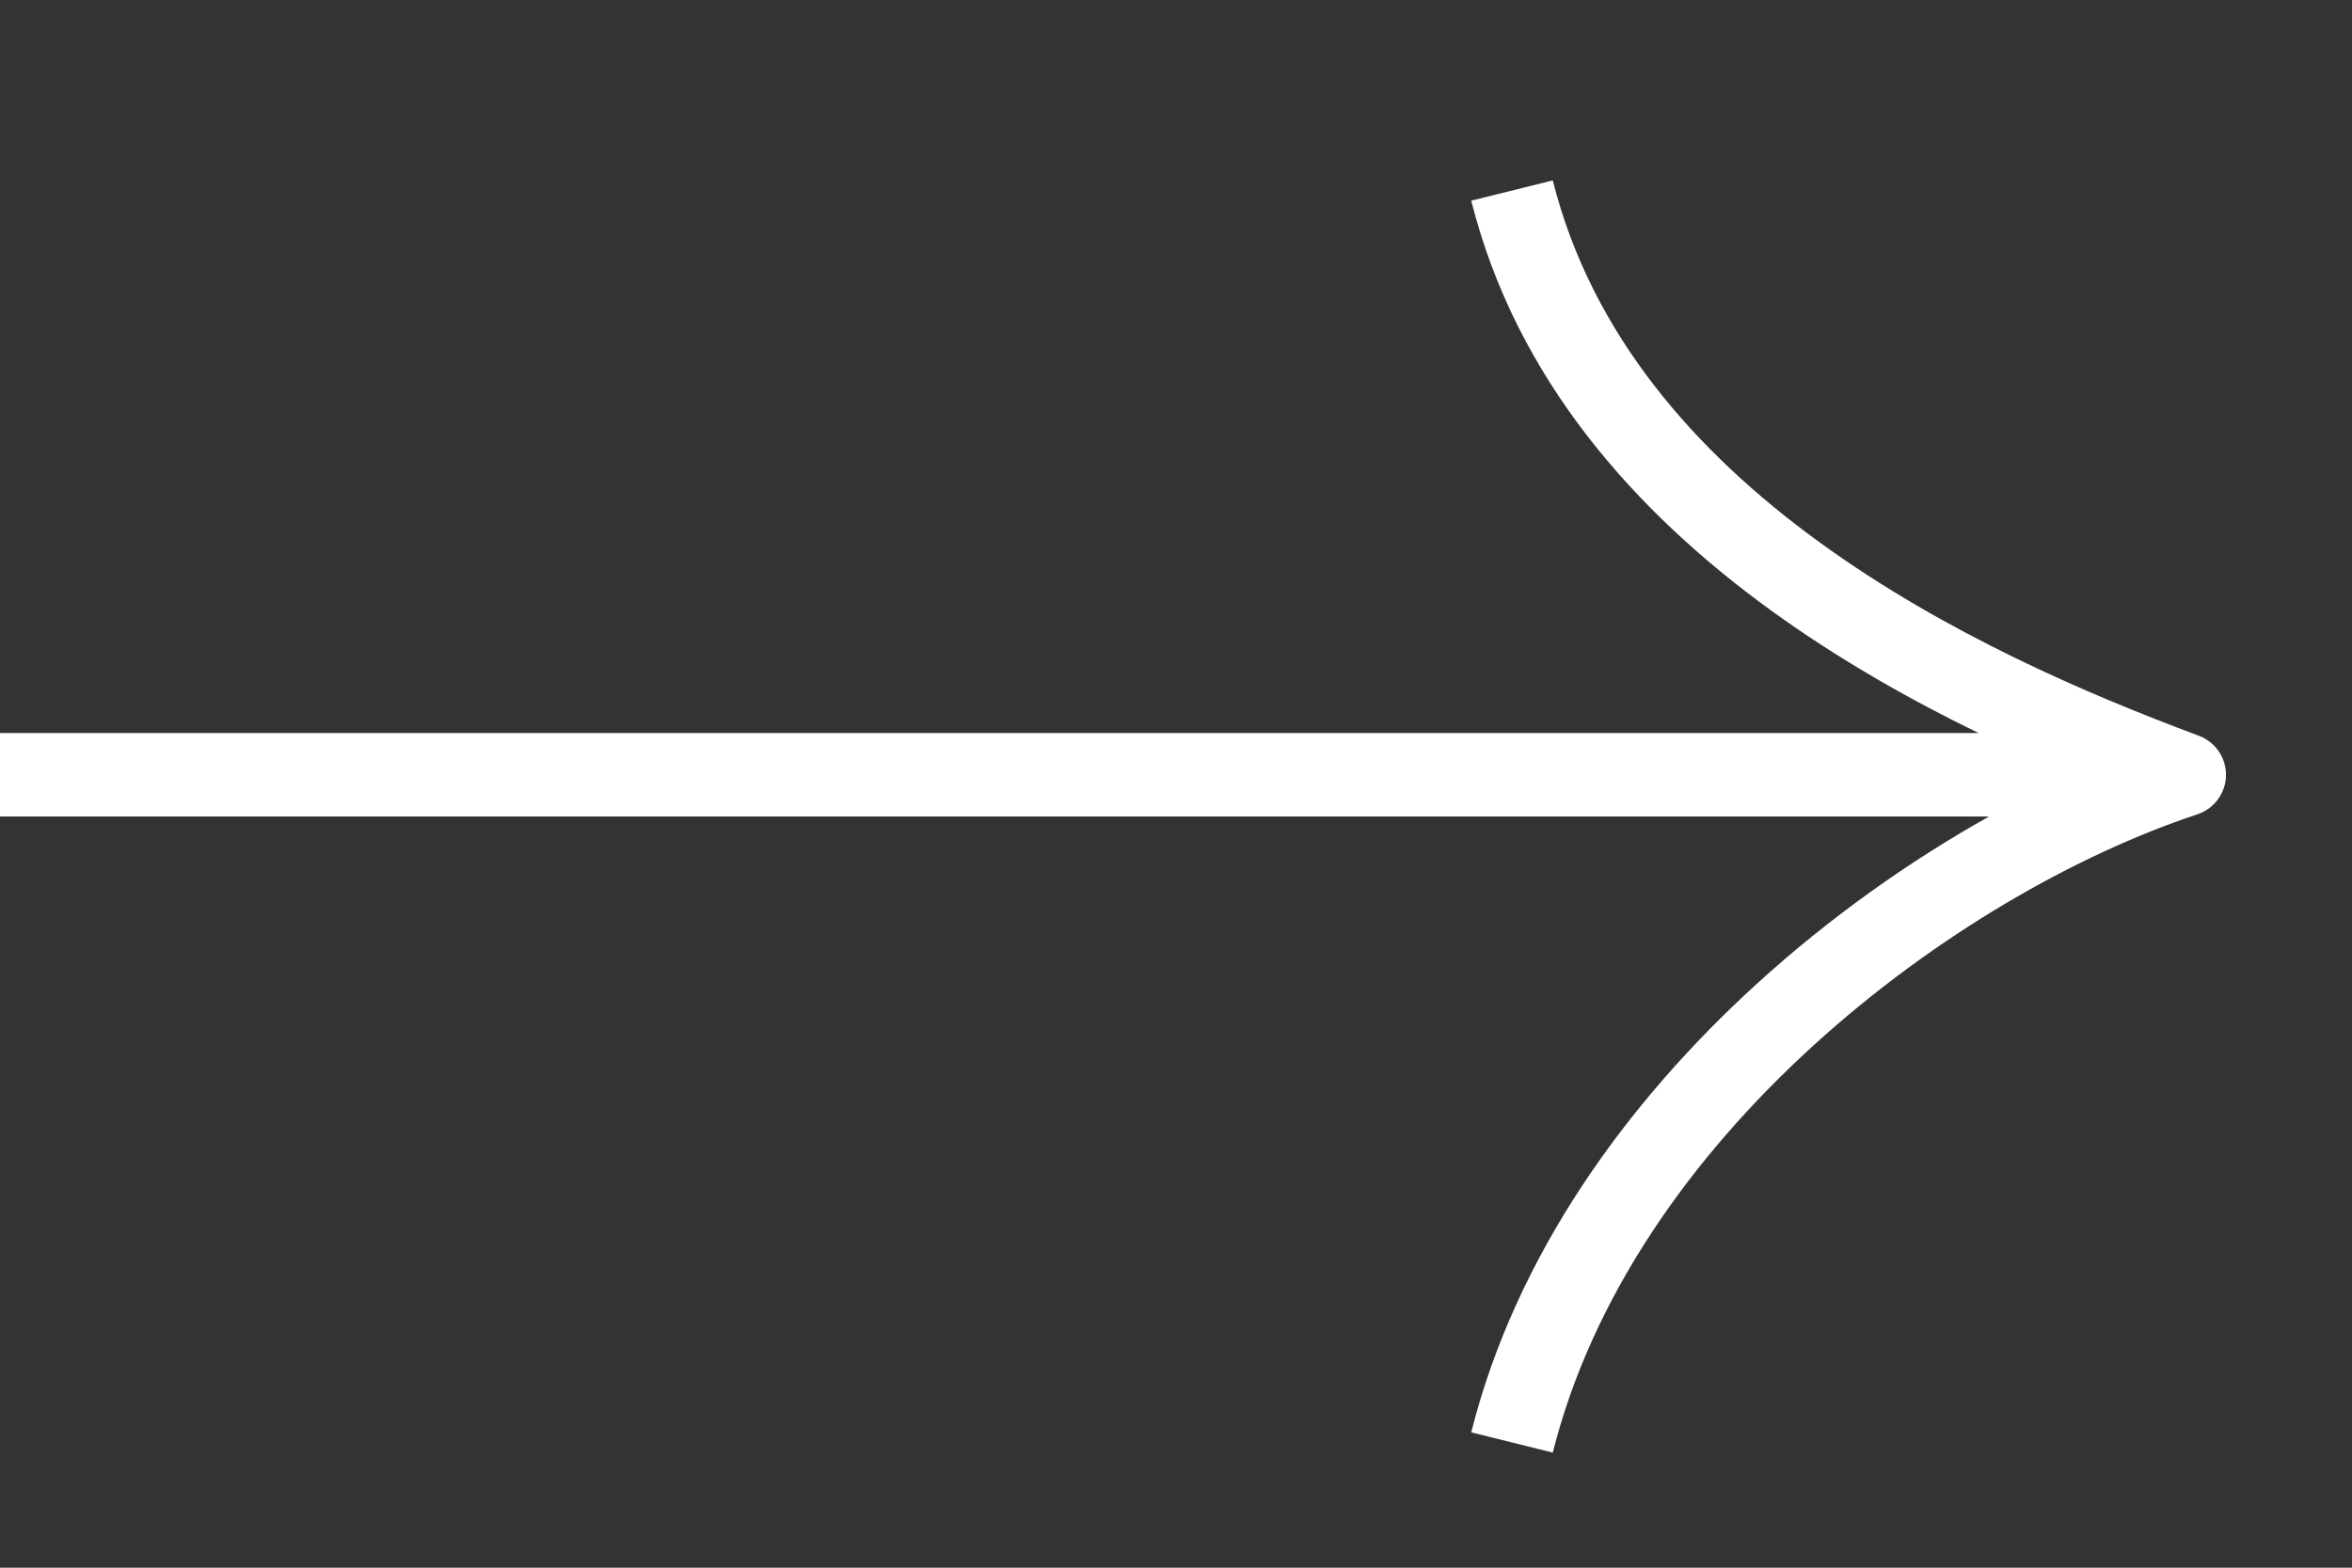 <svg width="36" height="24" viewBox="0 0 36 24" fill="none" xmlns="http://www.w3.org/2000/svg">
<rect x="0" y="0" width="36" height="24" fill="#333333" stroke="none"/>
<path fill-rule="evenodd" clip-rule="evenodd" d="M22.519 3.072C23.211 5.823 25.05 7.853 27.103 9.342C28.133 10.089 29.229 10.709 30.284 11.222H0V12.5H30.445C29.229 13.181 28.005 14.045 26.887 15.064C24.896 16.878 23.201 19.217 22.519 21.928L23.767 22.238C24.37 19.838 25.89 17.705 27.756 16.006C29.622 14.306 31.794 13.076 33.632 12.467C33.89 12.382 34.066 12.144 34.071 11.873C34.076 11.602 33.909 11.358 33.654 11.263C31.959 10.631 29.773 9.697 27.861 8.31C25.95 6.925 24.36 5.122 23.767 2.762L22.519 3.072Z" fill="white"/>
</svg>

